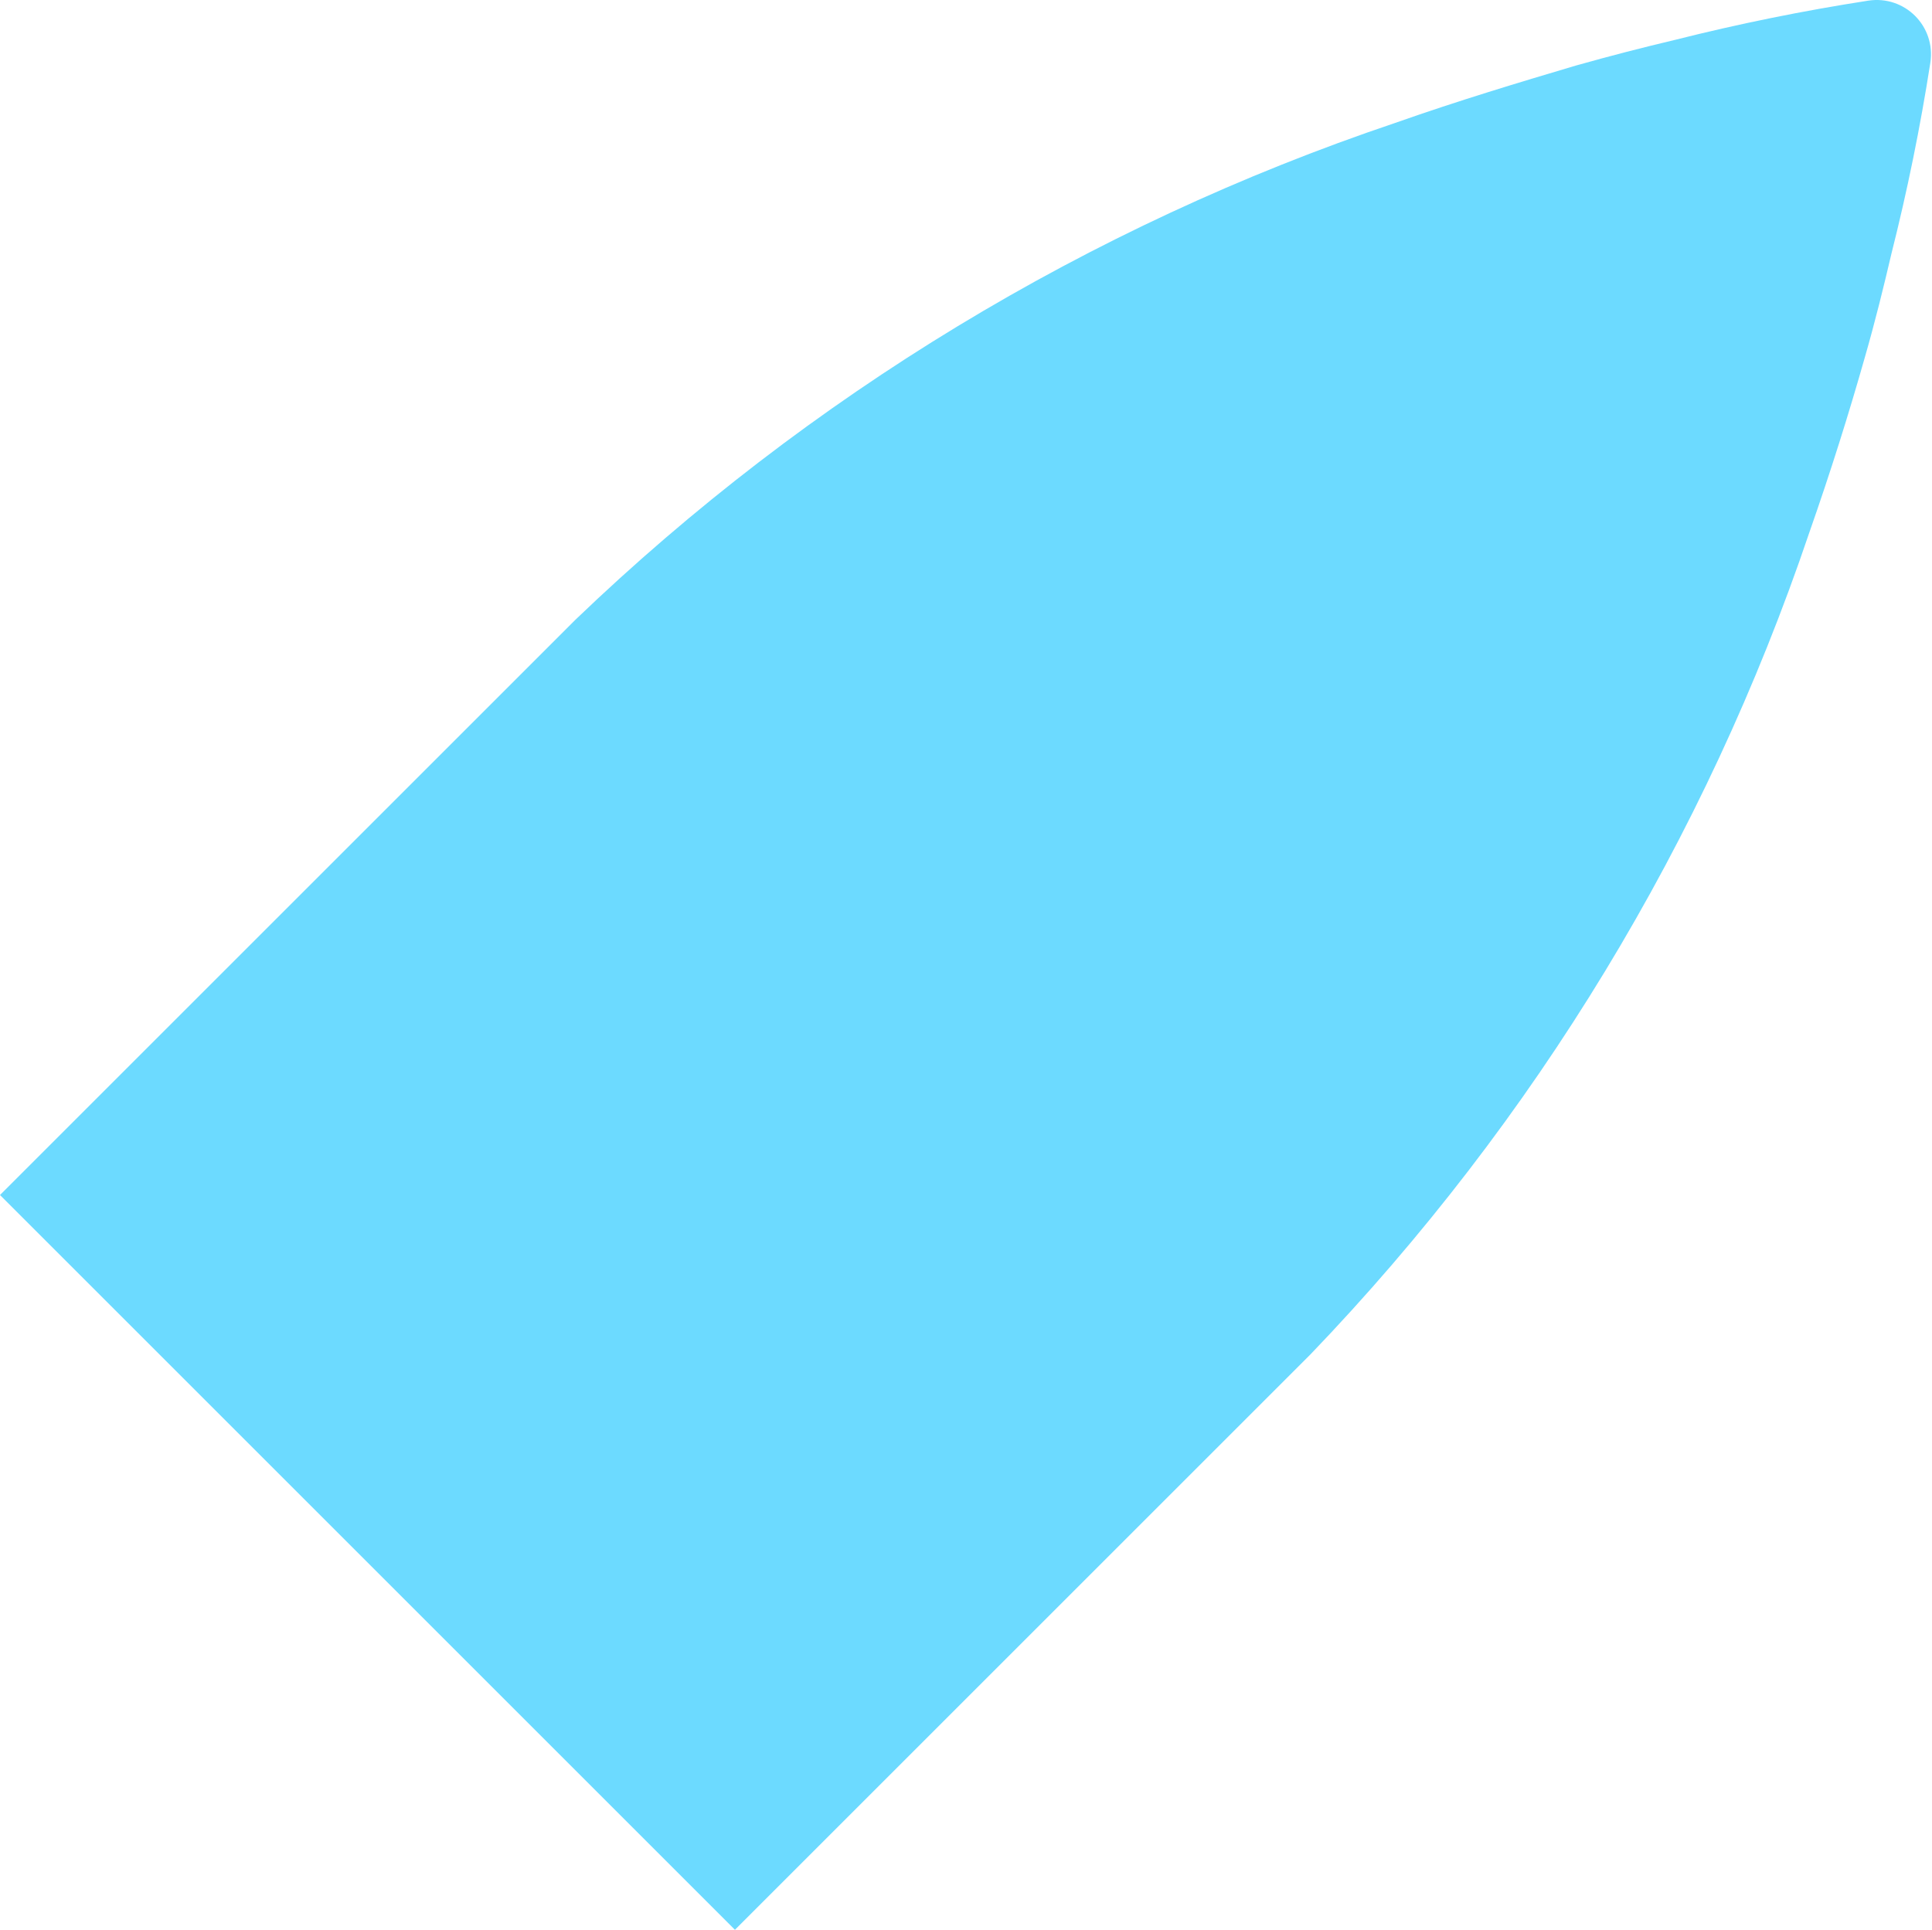 <?xml version="1.0" encoding="UTF-8"?> <svg xmlns="http://www.w3.org/2000/svg" width="1098" height="1097" viewBox="0 0 1098 1097" fill="none"> <path d="M744.705 769.978L417.682 1097L0 679.318L327.022 352.296C459.616 225.042 618.661 128.62 792.809 69.91C828.888 57.19 863.58 46.782 895.495 37.3C915.154 31.749 934.118 26.892 951.695 22.729C988.005 13.569 1024.72 6.112 1061.71 0.38C1082.53 -2.848 1100.29 14.929 1097.04 35.75C1091.36 72.197 1083.99 108.368 1074.96 144.149C1070.57 162.882 1065.71 182.772 1059.7 203.586C1050.91 234.577 1040.5 267.881 1028.25 302.803C969.228 477.48 872.415 636.992 744.705 769.978Z" fill="#6CDAFF"></path> </svg> 